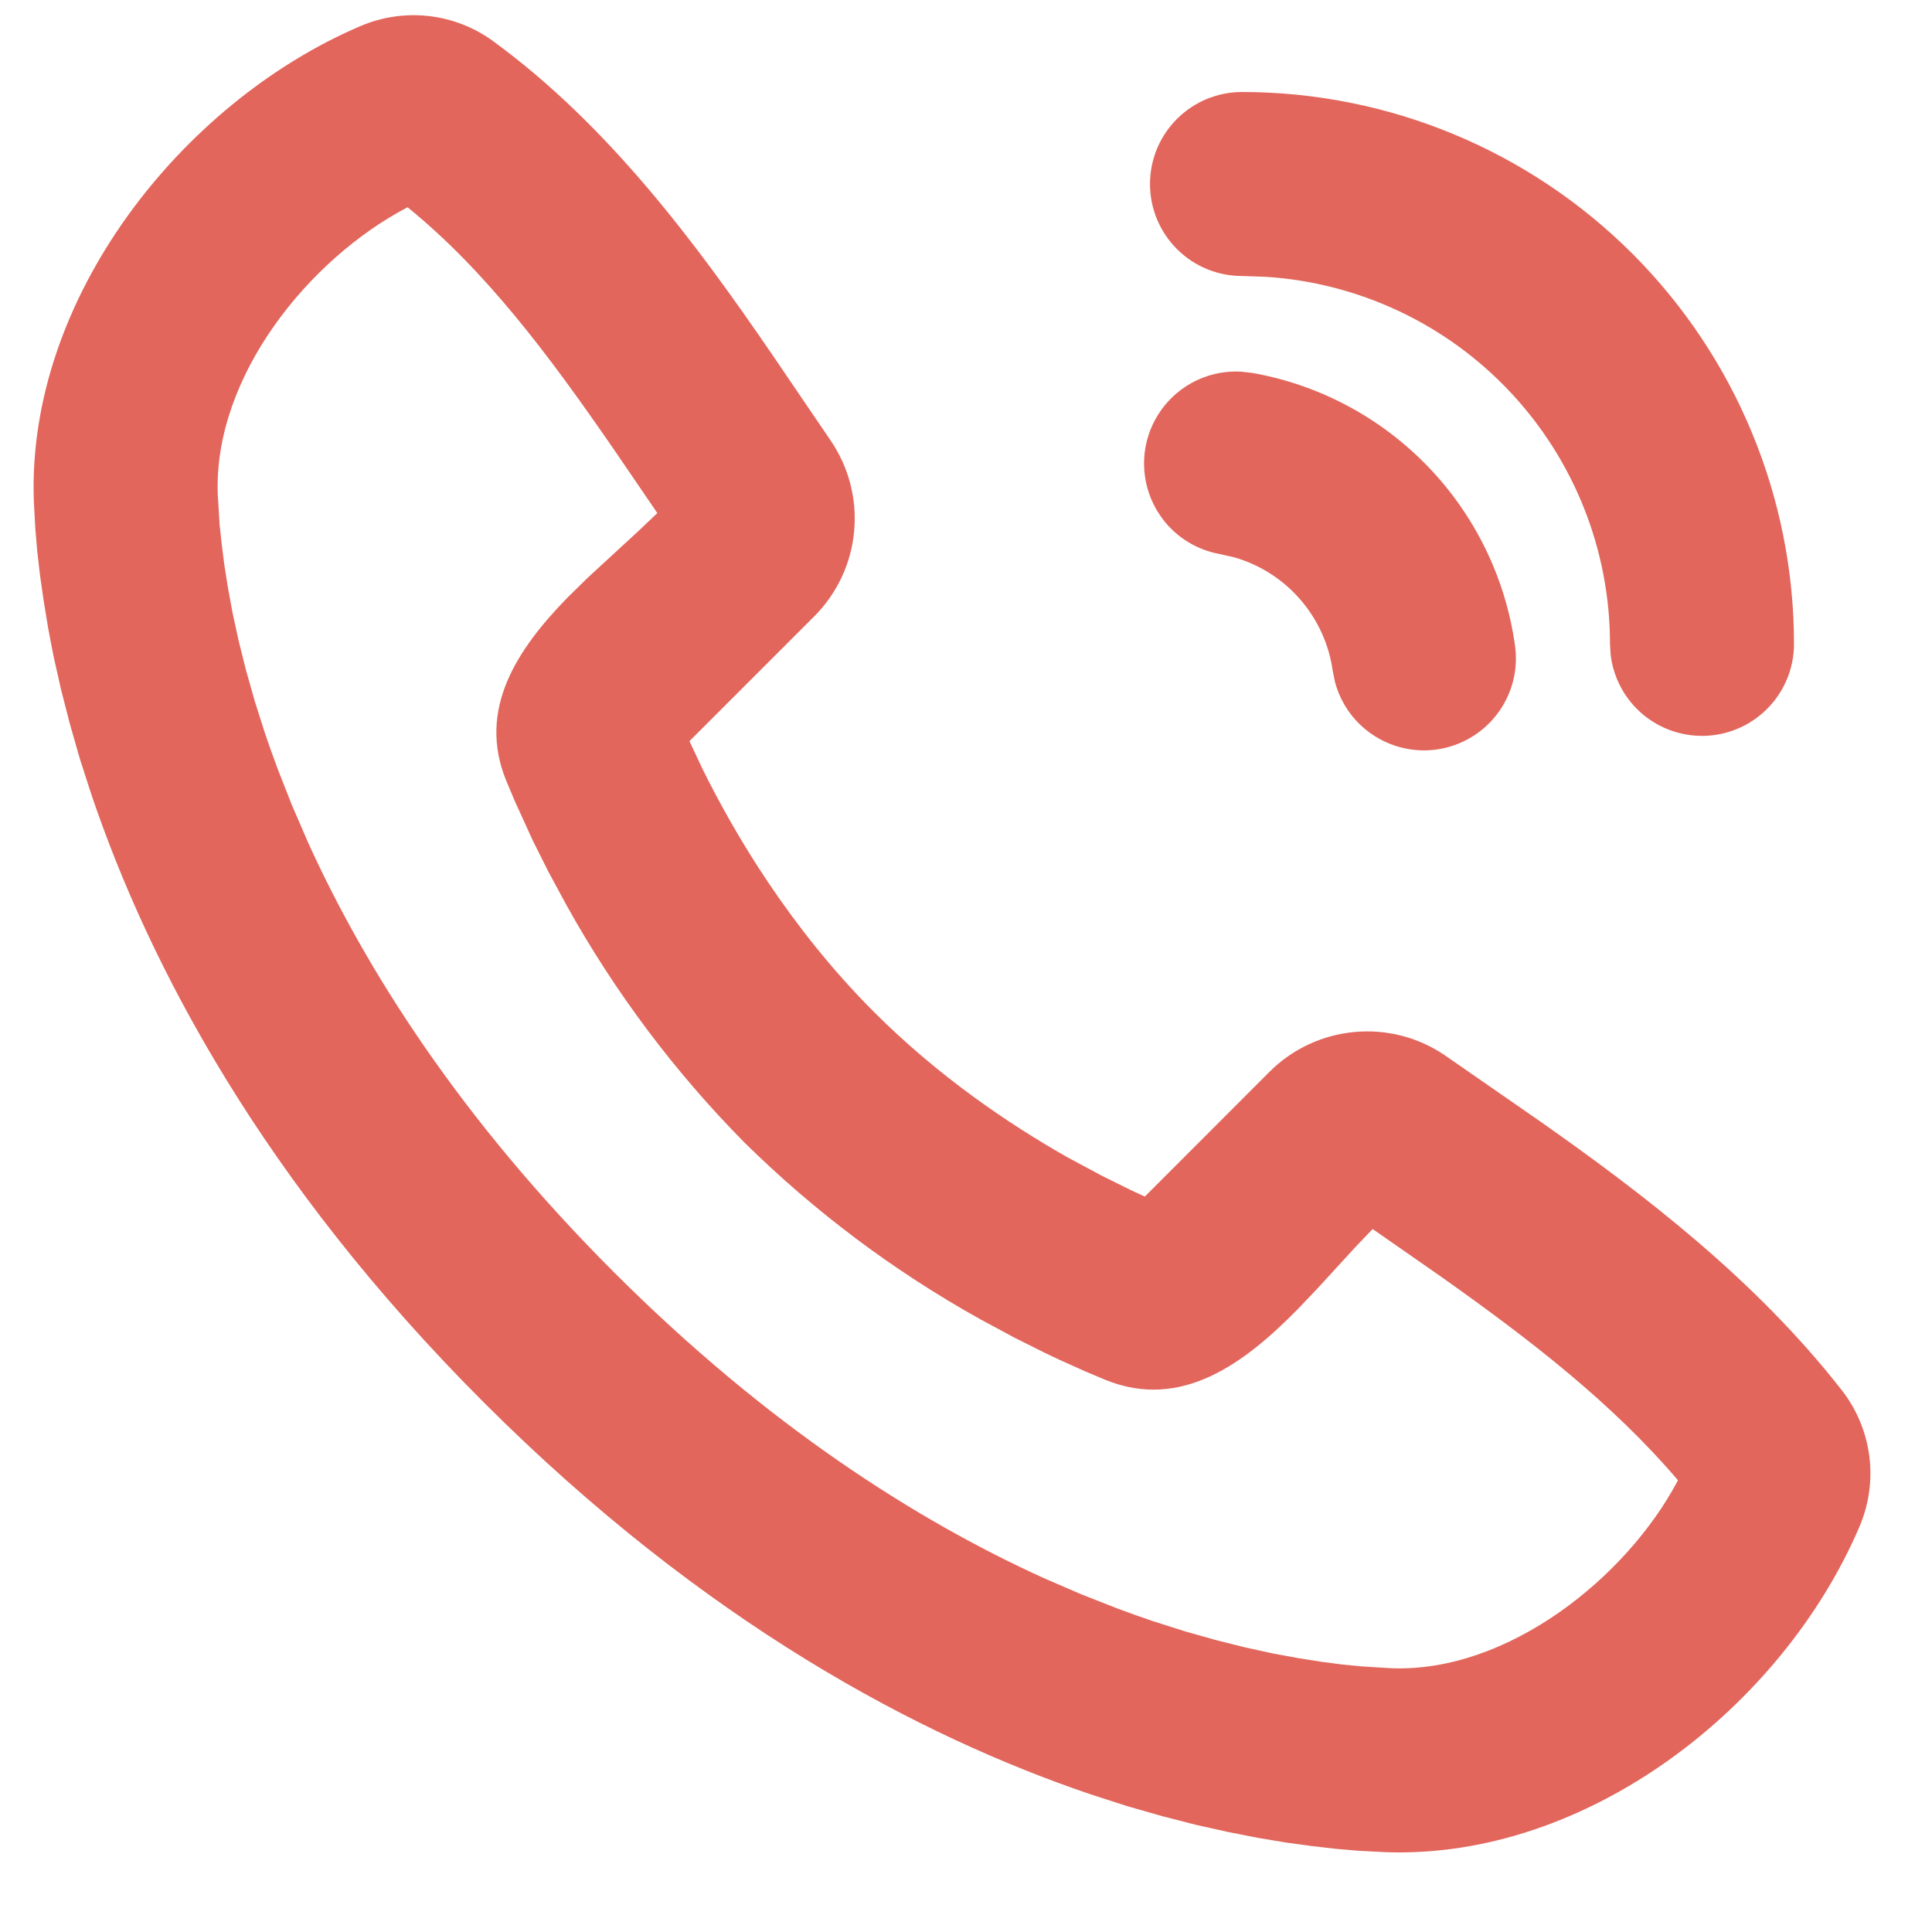 <svg width="21" height="21" viewBox="0 0 21 21" fill="none" xmlns="http://www.w3.org/2000/svg">
<path d="M5.357 0.445C6.62 1.366 7.576 2.66 8.39 3.849L9.028 4.787C9.226 5.077 9.317 5.426 9.284 5.776C9.252 6.125 9.098 6.452 8.85 6.7L7.494 8.056L7.637 8.36C7.987 9.069 8.591 10.09 9.5 11C10.2 11.7 10.965 12.218 11.604 12.58L11.971 12.777L12.298 12.939L12.444 13.006L13.799 11.65C14.048 11.401 14.377 11.248 14.727 11.217C15.078 11.185 15.428 11.278 15.717 11.479L16.731 12.182C17.883 12.992 19.086 13.915 20.021 15.113C20.183 15.321 20.285 15.568 20.319 15.83C20.352 16.091 20.314 16.356 20.21 16.598C19.373 18.551 17.255 20.214 15.052 20.132L14.752 20.116L14.519 20.096L14.261 20.066L13.98 20.028L13.675 19.977L13.349 19.913L13.003 19.836L12.637 19.742L12.252 19.632L11.85 19.502C10.004 18.876 7.661 17.646 5.257 15.242C2.854 12.839 1.624 10.496 0.998 8.65L0.868 8.248L0.758 7.863L0.664 7.497L0.586 7.151C0.564 7.043 0.543 6.934 0.523 6.825L0.473 6.52L0.433 6.239L0.404 5.981L0.384 5.748L0.368 5.448C0.287 3.252 1.968 1.119 3.912 0.286C4.146 0.185 4.402 0.146 4.656 0.174C4.909 0.202 5.151 0.295 5.357 0.445ZM4.43 2.253C3.358 2.813 2.32 4.093 2.367 5.374L2.387 5.702L2.409 5.907L2.438 6.137L2.478 6.39L2.529 6.667L2.594 6.965L2.674 7.285L2.77 7.624L2.884 7.982C2.926 8.104 2.97 8.229 3.018 8.357L3.172 8.749L3.348 9.156C3.976 10.538 5 12.156 6.673 13.828C8.345 15.5 9.963 16.525 11.345 17.153L11.752 17.329L12.144 17.483C12.272 17.531 12.397 17.575 12.519 17.617L12.877 17.731L13.217 17.827L13.536 17.907L13.834 17.972L14.111 18.023L14.365 18.063L14.595 18.093L14.799 18.113L15.127 18.133C16.391 18.18 17.681 17.148 18.239 16.09C17.527 15.255 16.643 14.57 15.668 13.88L14.92 13.359L14.73 13.558L14.324 14.001L14.109 14.227C13.523 14.824 12.839 15.331 12.019 15L11.793 14.905L11.517 14.781L11.363 14.708L11.025 14.539L10.654 14.339C9.715 13.816 8.852 13.169 8.087 12.414C7.332 11.649 6.685 10.786 6.162 9.847L5.962 9.477L5.792 9.138L5.596 8.708L5.5 8.48C5.189 7.711 5.617 7.062 6.164 6.5L6.388 6.28L6.945 5.767L7.145 5.577L6.672 4.884C5.969 3.864 5.282 2.944 4.429 2.252L4.43 2.253ZM13.493 4.04L13.609 4.053C14.337 4.181 15.005 4.537 15.519 5.069C16.032 5.6 16.364 6.281 16.467 7.013C16.504 7.266 16.442 7.524 16.294 7.733C16.147 7.942 15.925 8.086 15.674 8.137C15.423 8.187 15.163 8.139 14.946 8.003C14.729 7.867 14.573 7.654 14.509 7.406L14.486 7.291C14.446 7.004 14.323 6.735 14.133 6.516C13.944 6.297 13.694 6.138 13.416 6.058L13.261 6.023C13.01 5.978 12.785 5.84 12.633 5.635C12.481 5.43 12.413 5.175 12.442 4.922C12.472 4.669 12.597 4.436 12.793 4.272C12.988 4.108 13.239 4.025 13.493 4.04ZM13.5 1C15.091 1 16.617 1.632 17.743 2.757C18.868 3.883 19.5 5.409 19.5 7C19.5 7.255 19.402 7.5 19.227 7.685C19.052 7.871 18.813 7.982 18.559 7.997C18.304 8.012 18.054 7.929 17.858 7.766C17.663 7.602 17.537 7.37 17.507 7.117L17.5 7C17.5 5.984 17.114 5.007 16.42 4.266C15.726 3.524 14.775 3.075 13.762 3.009L13.5 3C13.235 3 12.98 2.895 12.793 2.707C12.605 2.52 12.5 2.265 12.5 2C12.5 1.735 12.605 1.48 12.793 1.293C12.98 1.105 13.235 1 13.5 1Z" fill="#E2665C"/>
</svg>
